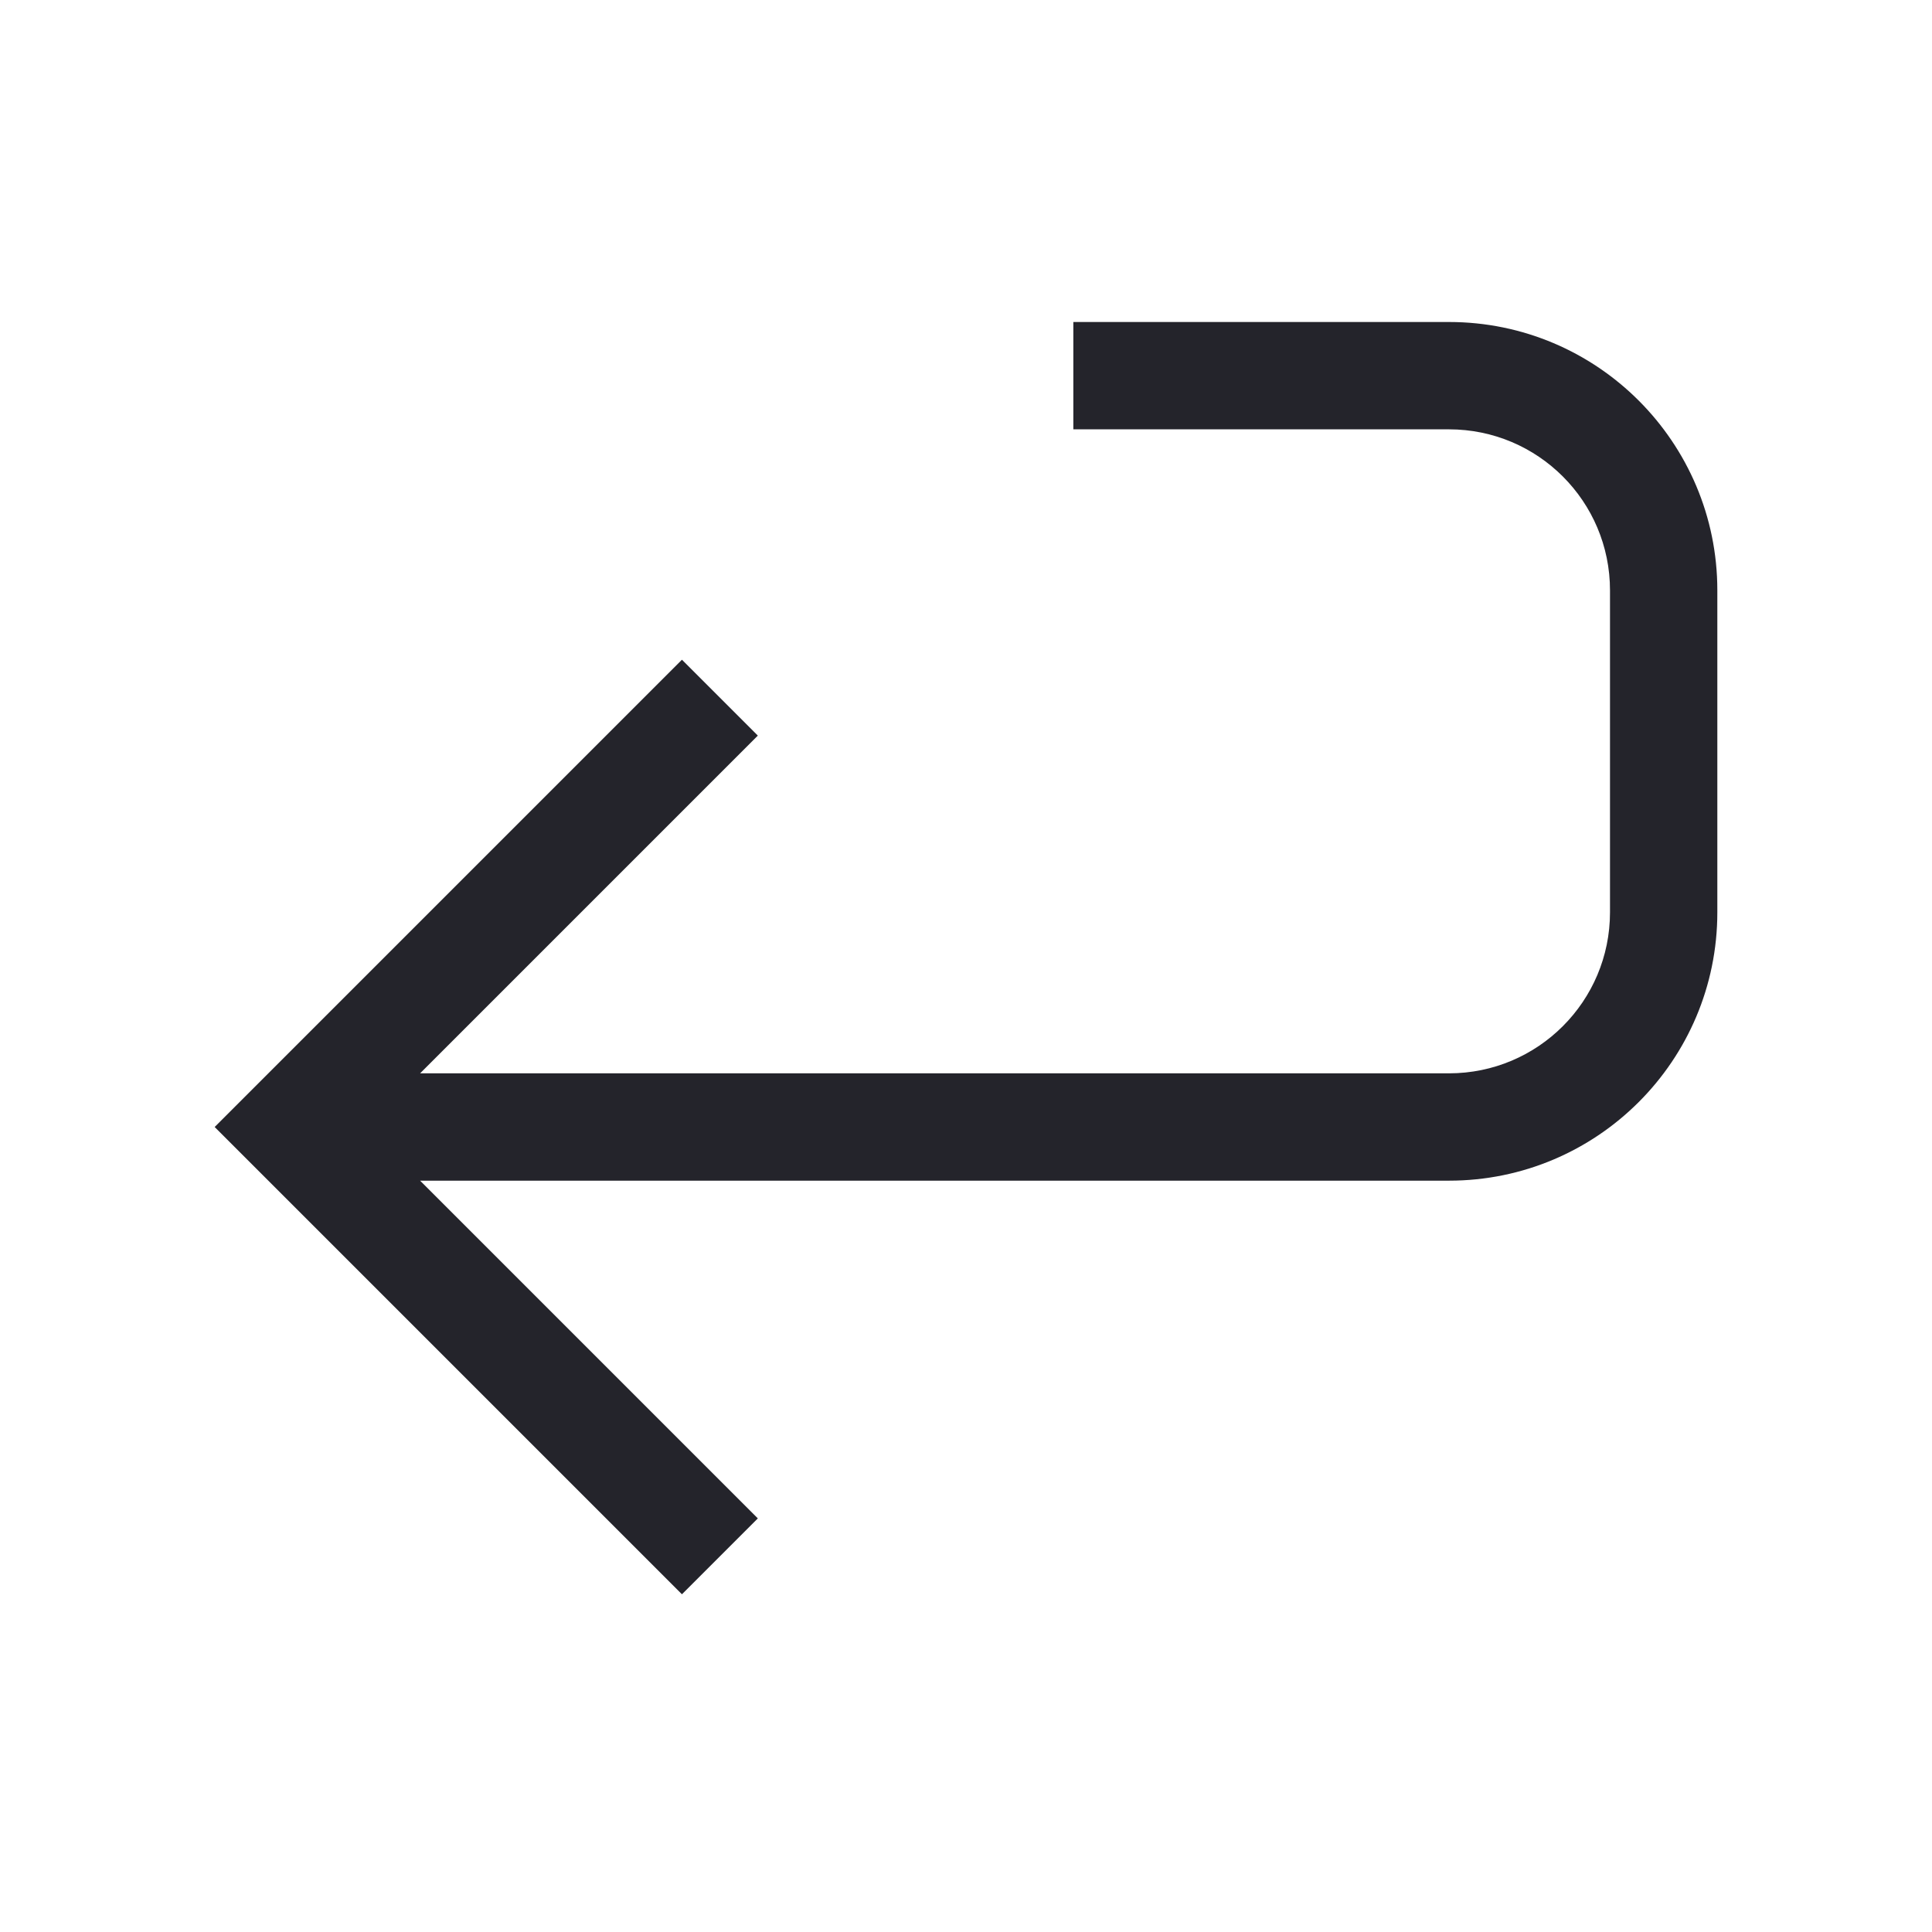 <svg width="36" height="36" viewBox="0 0 36 36" fill="none" xmlns="http://www.w3.org/2000/svg">
<path fill-rule="evenodd" clip-rule="evenodd" d="M27 6H20V8H27C28.657 8 30 9.343 30 11V12H29.073L29.073 12H30V17C30 18.657 28.657 20 27 20H22V20H7.828L14.121 13.707L12.707 12.293L4 21L12.707 29.707L14.121 28.293L7.828 22L22 22H27C29.761 22 32 19.761 32 17V11C32 8.239 29.761 6 27 6Z" fill="#24242B"/>
</svg>
